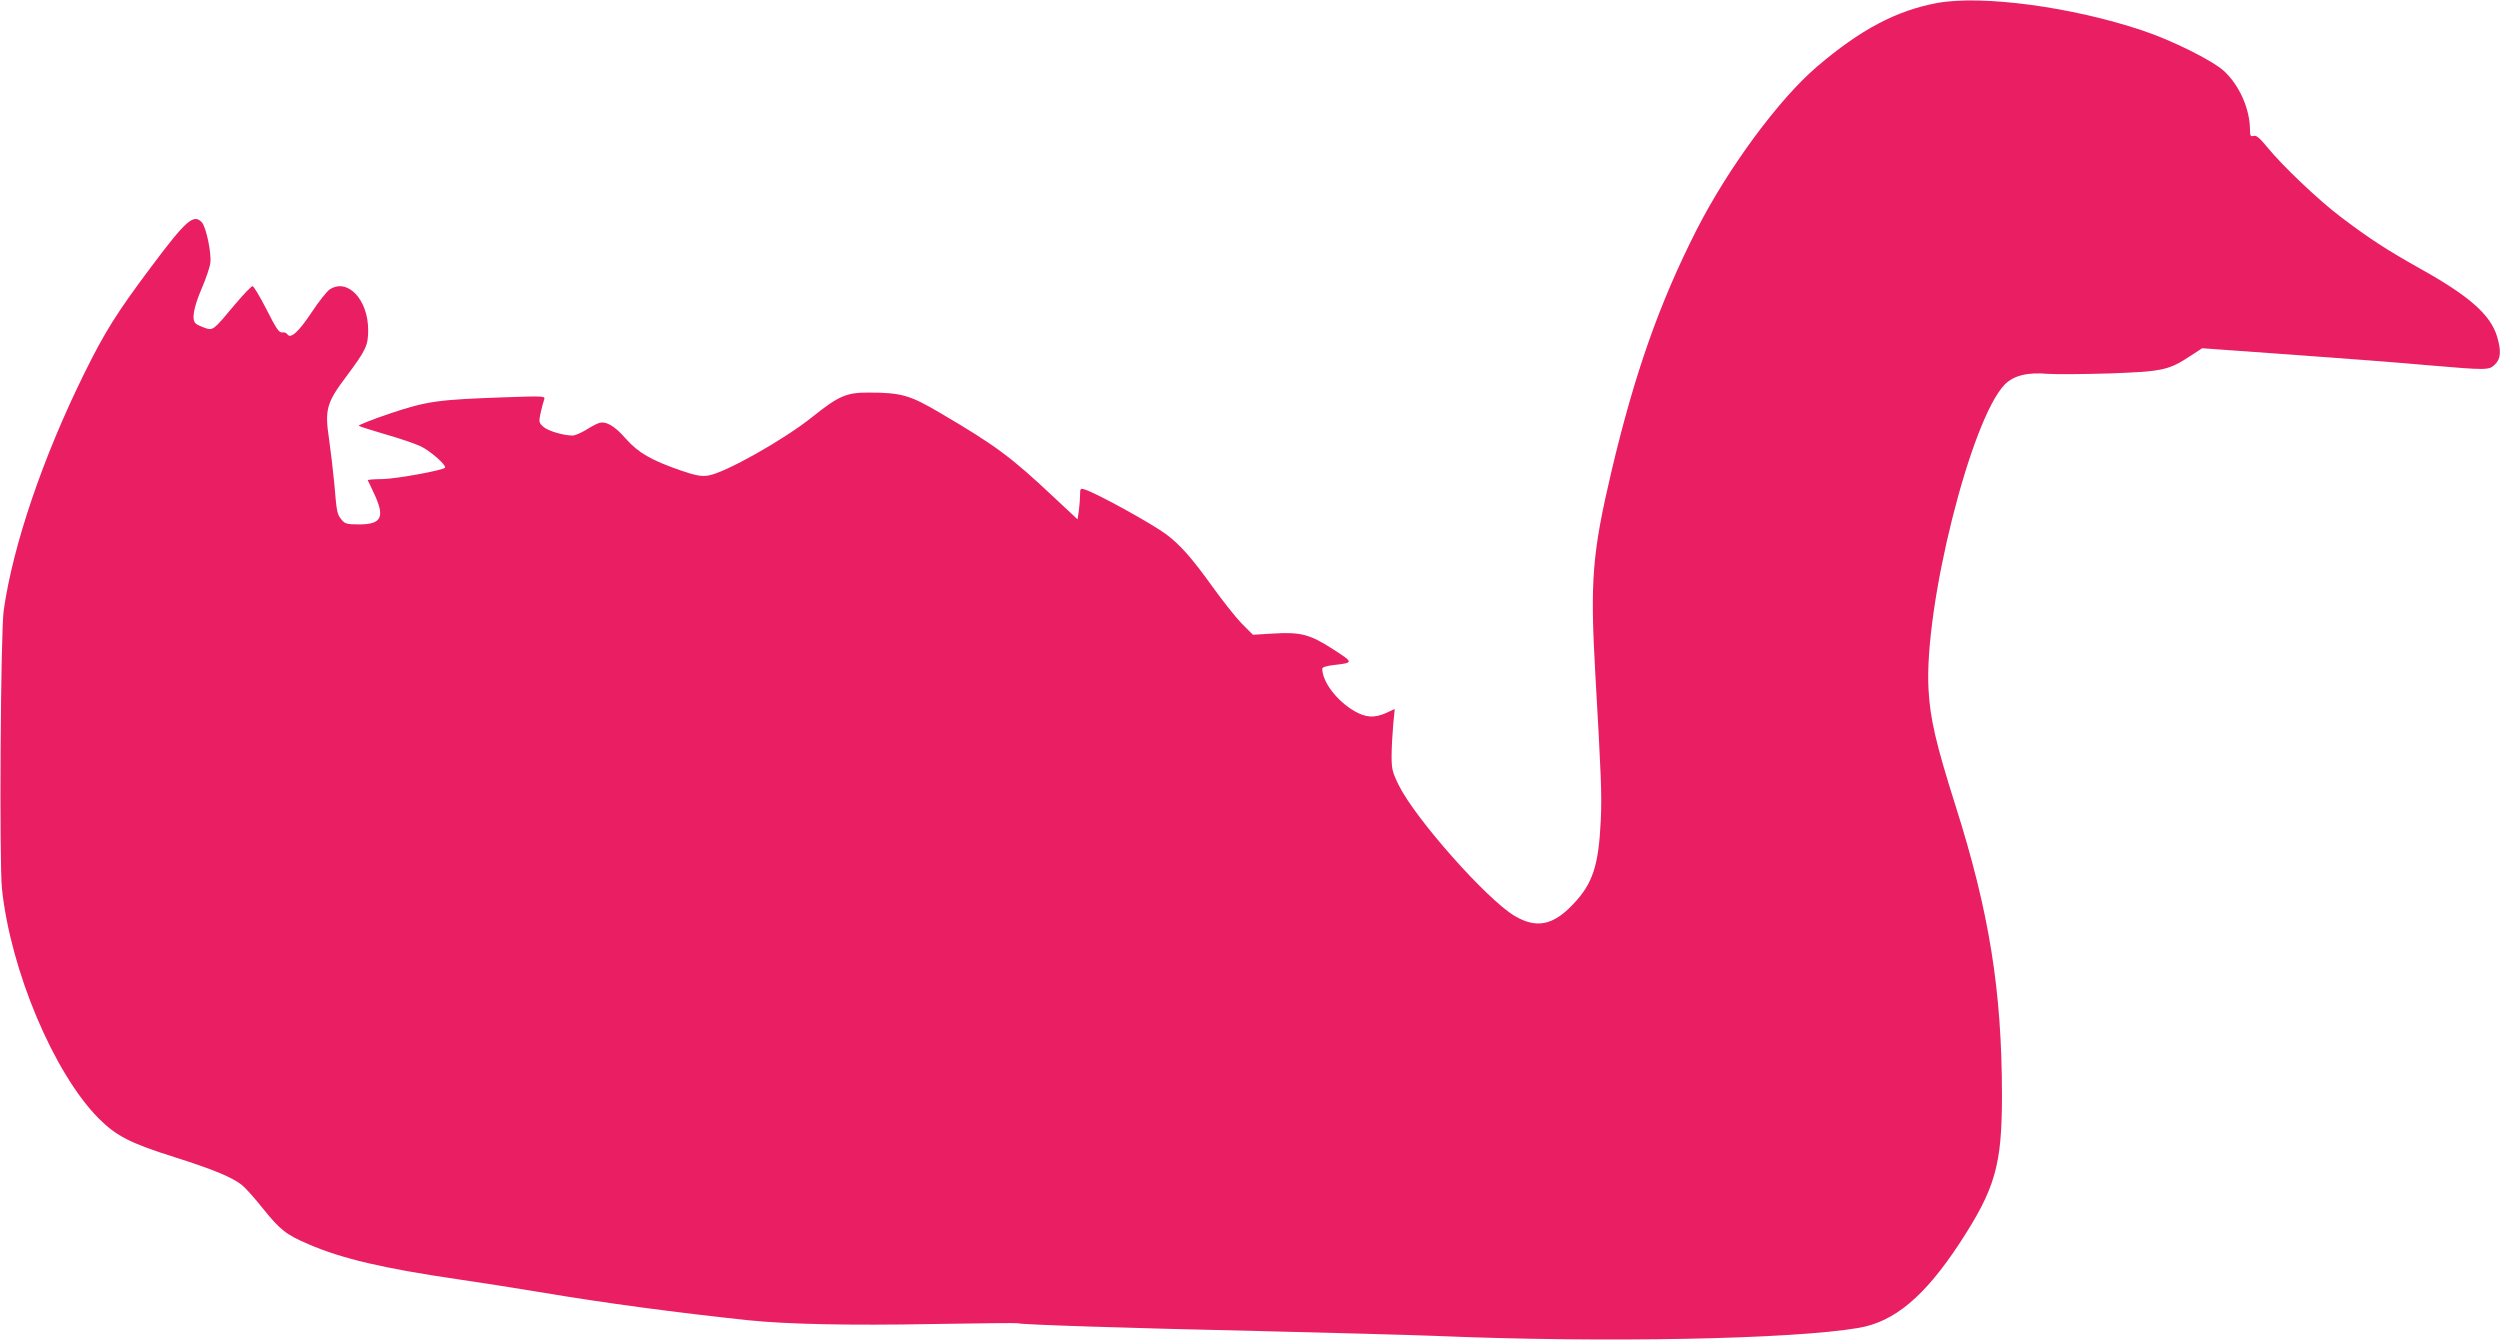 <?xml version="1.0" standalone="no"?>
<!DOCTYPE svg PUBLIC "-//W3C//DTD SVG 20010904//EN"
 "http://www.w3.org/TR/2001/REC-SVG-20010904/DTD/svg10.dtd">
<svg version="1.0" xmlns="http://www.w3.org/2000/svg"
 width="1280pt" height="686pt" viewBox="0 0 1280 686"
 preserveAspectRatio="xMidYMid meet">
<g transform="translate(0,686) scale(0.1,-0.1)"
fill="#e91e63" stroke="none">
<path d="M9920 6845 c-211 -39 -394 -136 -618 -327 -196 -168 -454 -518 -616
-836 -190 -374 -317 -735 -435 -1234 -99 -422 -110 -559 -83 -1038 30 -526 34
-615 28 -750 -11 -232 -41 -325 -143 -431 -102 -108 -188 -124 -299 -58 -143
86 -506 495 -592 668 -33 67 -37 83 -37 150 0 42 4 113 8 158 l8 83 -43 -20
c-60 -27 -104 -25 -163 9 -90 52 -165 150 -165 218 0 7 24 14 58 18 104 12
104 12 -3 81 -119 77 -167 89 -310 80 l-100 -6 -57 57 c-31 32 -100 119 -153
193 -104 145 -164 212 -235 265 -76 56 -357 211 -417 229 -21 7 -23 4 -23 -27
0 -19 -3 -55 -6 -80 l-7 -46 -121 113 c-218 205 -297 264 -576 428 -162 96
-204 108 -377 108 -110 0 -150 -18 -283 -124 -145 -117 -451 -289 -535 -301
-33 -5 -63 0 -136 25 -154 53 -220 91 -285 164 -58 67 -104 93 -140 79 -10 -3
-40 -19 -65 -35 -25 -15 -56 -28 -67 -28 -46 0 -125 23 -149 44 -24 21 -25 25
-15 72 6 27 14 58 18 68 7 18 1 19 -197 12 -346 -12 -401 -19 -592 -83 -92
-31 -164 -60 -160 -63 5 -4 66 -23 137 -44 71 -20 152 -48 180 -61 50 -24 135
-99 124 -110 -14 -14 -251 -57 -321 -58 -42 0 -76 -3 -74 -6 2 -3 15 -31 29
-61 61 -127 44 -165 -74 -165 -61 0 -72 3 -89 24 -23 28 -25 36 -37 181 -6 63
-18 167 -27 230 -23 153 -14 187 90 325 99 133 110 156 110 235 0 157 -106
268 -197 208 -14 -9 -56 -62 -93 -118 -67 -101 -108 -137 -124 -111 -5 7 -17
11 -27 9 -15 -2 -31 21 -79 117 -34 66 -66 120 -72 120 -6 0 -47 -43 -91 -95
-110 -132 -111 -133 -153 -119 -19 7 -40 16 -46 22 -23 18 -13 79 28 176 23
53 44 114 46 136 6 52 -22 182 -43 206 -42 46 -80 13 -259 -226 -177 -236
-239 -335 -345 -550 -212 -430 -364 -879 -411 -1210 -16 -114 -23 -1287 -9
-1425 44 -419 266 -945 495 -1176 90 -90 161 -127 390 -199 195 -62 290 -101
342 -141 18 -14 66 -67 107 -119 91 -113 120 -136 237 -186 169 -73 381 -123
764 -179 116 -17 302 -46 415 -65 337 -57 707 -106 1075 -145 195 -20 516 -27
940 -19 236 4 432 6 436 4 11 -7 559 -25 1239 -40 371 -9 779 -20 905 -25 858
-36 1822 -17 2160 41 185 31 340 162 519 435 182 279 216 398 216 754 0 539
-65 942 -240 1492 -98 310 -128 439 -136 588 -24 425 217 1385 391 1562 45 45
115 63 219 54 39 -3 181 -2 316 2 274 10 303 16 417 91 l58 38 460 -33 c253
-18 566 -42 696 -54 305 -26 314 -26 344 5 29 28 32 68 10 142 -33 111 -143
208 -393 347 -174 98 -259 153 -407 265 -113 85 -301 264 -378 359 -38 46 -55
61 -69 56 -15 -4 -18 0 -18 30 0 108 -55 231 -134 303 -61 55 -267 157 -417
207 -361 121 -819 182 -1049 141z"/>
</g>
</svg>
